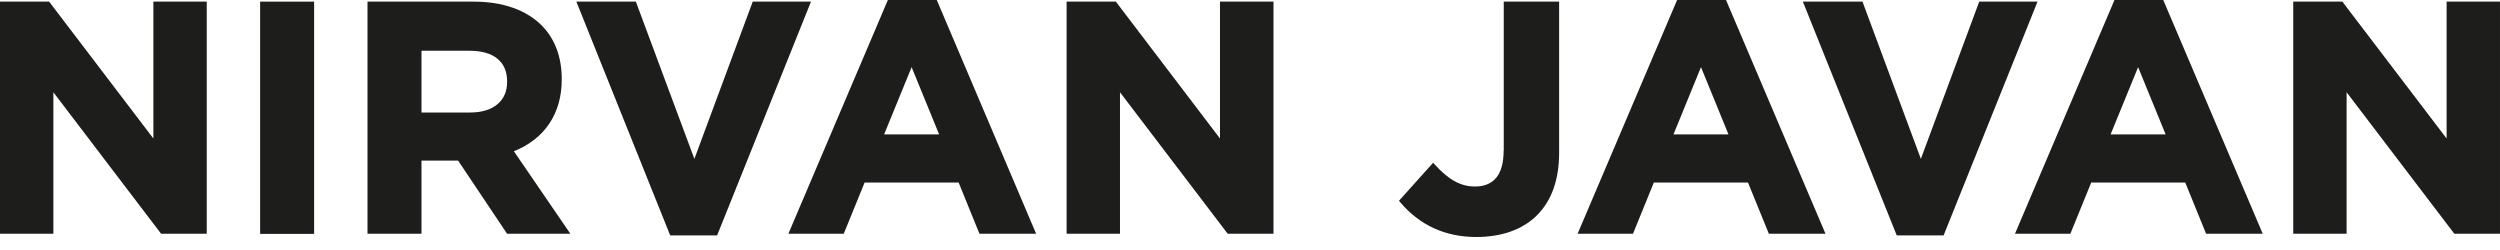 <?xml version="1.0" encoding="UTF-8"?> <svg xmlns="http://www.w3.org/2000/svg" width="180" height="18" viewBox="0 0 180 18" fill="none"><g clip-path="url(#clip0_2051_15679)"><path d="M11.043 9.972L3.537 0.117H0V16.83H3.843V6.642L11.565 16.785L11.61 16.83H14.886V0.117H11.043V9.972Z" fill="#1D1D1B"></path><path d="M22.617 0.117H18.729V16.839H22.617V0.117Z" fill="#1D1D1B"></path><path d="M40.446 5.724V5.679C40.446 4.104 39.942 2.772 38.997 1.827C37.881 0.711 36.189 0.117 34.11 0.117H26.46V16.83H30.348V11.565H32.985L36.468 16.767L36.504 16.83H41.067L36.999 10.89C39.222 9.999 40.446 8.172 40.446 5.724V5.724ZM30.348 3.654H33.804C35.55 3.654 36.513 4.437 36.513 5.868V5.913C36.513 7.263 35.505 8.1 33.876 8.1H30.348V3.654V3.654Z" fill="#1D1D1B"></path><path d="M54.197 0.117L49.995 11.439L45.782 0.117H41.498L48.221 16.866L48.258 16.947H51.633L58.392 0.117H54.197Z" fill="#1D1D1B"></path><path d="M67.446 0H63.927L56.763 16.83H60.75L62.253 13.14H69.021L70.488 16.749L70.524 16.83H74.601L67.482 0.081L67.446 0ZM67.626 9.675H63.657L65.637 4.833L67.617 9.675H67.626Z" fill="#1D1D1B"></path><path d="M87.839 9.972L80.342 0.117H76.796V16.83H80.639V6.642L88.361 16.785L88.406 16.83H91.691V0.117H87.839V9.972Z" fill="#1D1D1B"></path><path d="M108.261 10.845C108.261 12.564 107.568 13.428 106.191 13.428C105.174 13.428 104.301 12.951 103.284 11.826L103.185 11.718L100.728 14.454L100.8 14.544C102.204 16.209 104.049 17.064 106.29 17.064C108.126 17.064 109.638 16.524 110.664 15.498C111.717 14.445 112.257 12.933 112.257 11.007V0.117H108.27V10.845H108.261Z" fill="#1D1D1B"></path><path d="M124.271 0H120.752L113.588 16.83H117.575L119.078 13.14H125.855L127.358 16.83H131.435L124.307 0.081L124.271 0ZM124.451 9.675H120.491L122.471 4.833L124.451 9.675V9.675Z" fill="#1D1D1B"></path><path d="M146.699 0.117H142.505L138.302 11.439L134.099 0.117H129.806L136.565 16.947H139.94L146.627 0.306L146.699 0.117Z" fill="#1D1D1B"></path><path d="M155.753 0H152.243L145.079 16.83H149.066L150.569 13.14H157.337L158.84 16.83H162.917L155.789 0.081L155.753 0ZM155.933 9.675H151.964L153.944 4.833L155.924 9.675H155.933Z" fill="#1D1D1B"></path><path d="M176.156 0.117V9.972L168.65 0.117H165.113V16.83H168.956V6.642L176.678 16.785L176.714 16.83H179.999V0.117H176.156Z" fill="#1D1D1B"></path></g><defs><clipPath id="clip0_2051_15679"><rect width="179.999" height="17.073" fill="white"></rect></clipPath></defs></svg> 